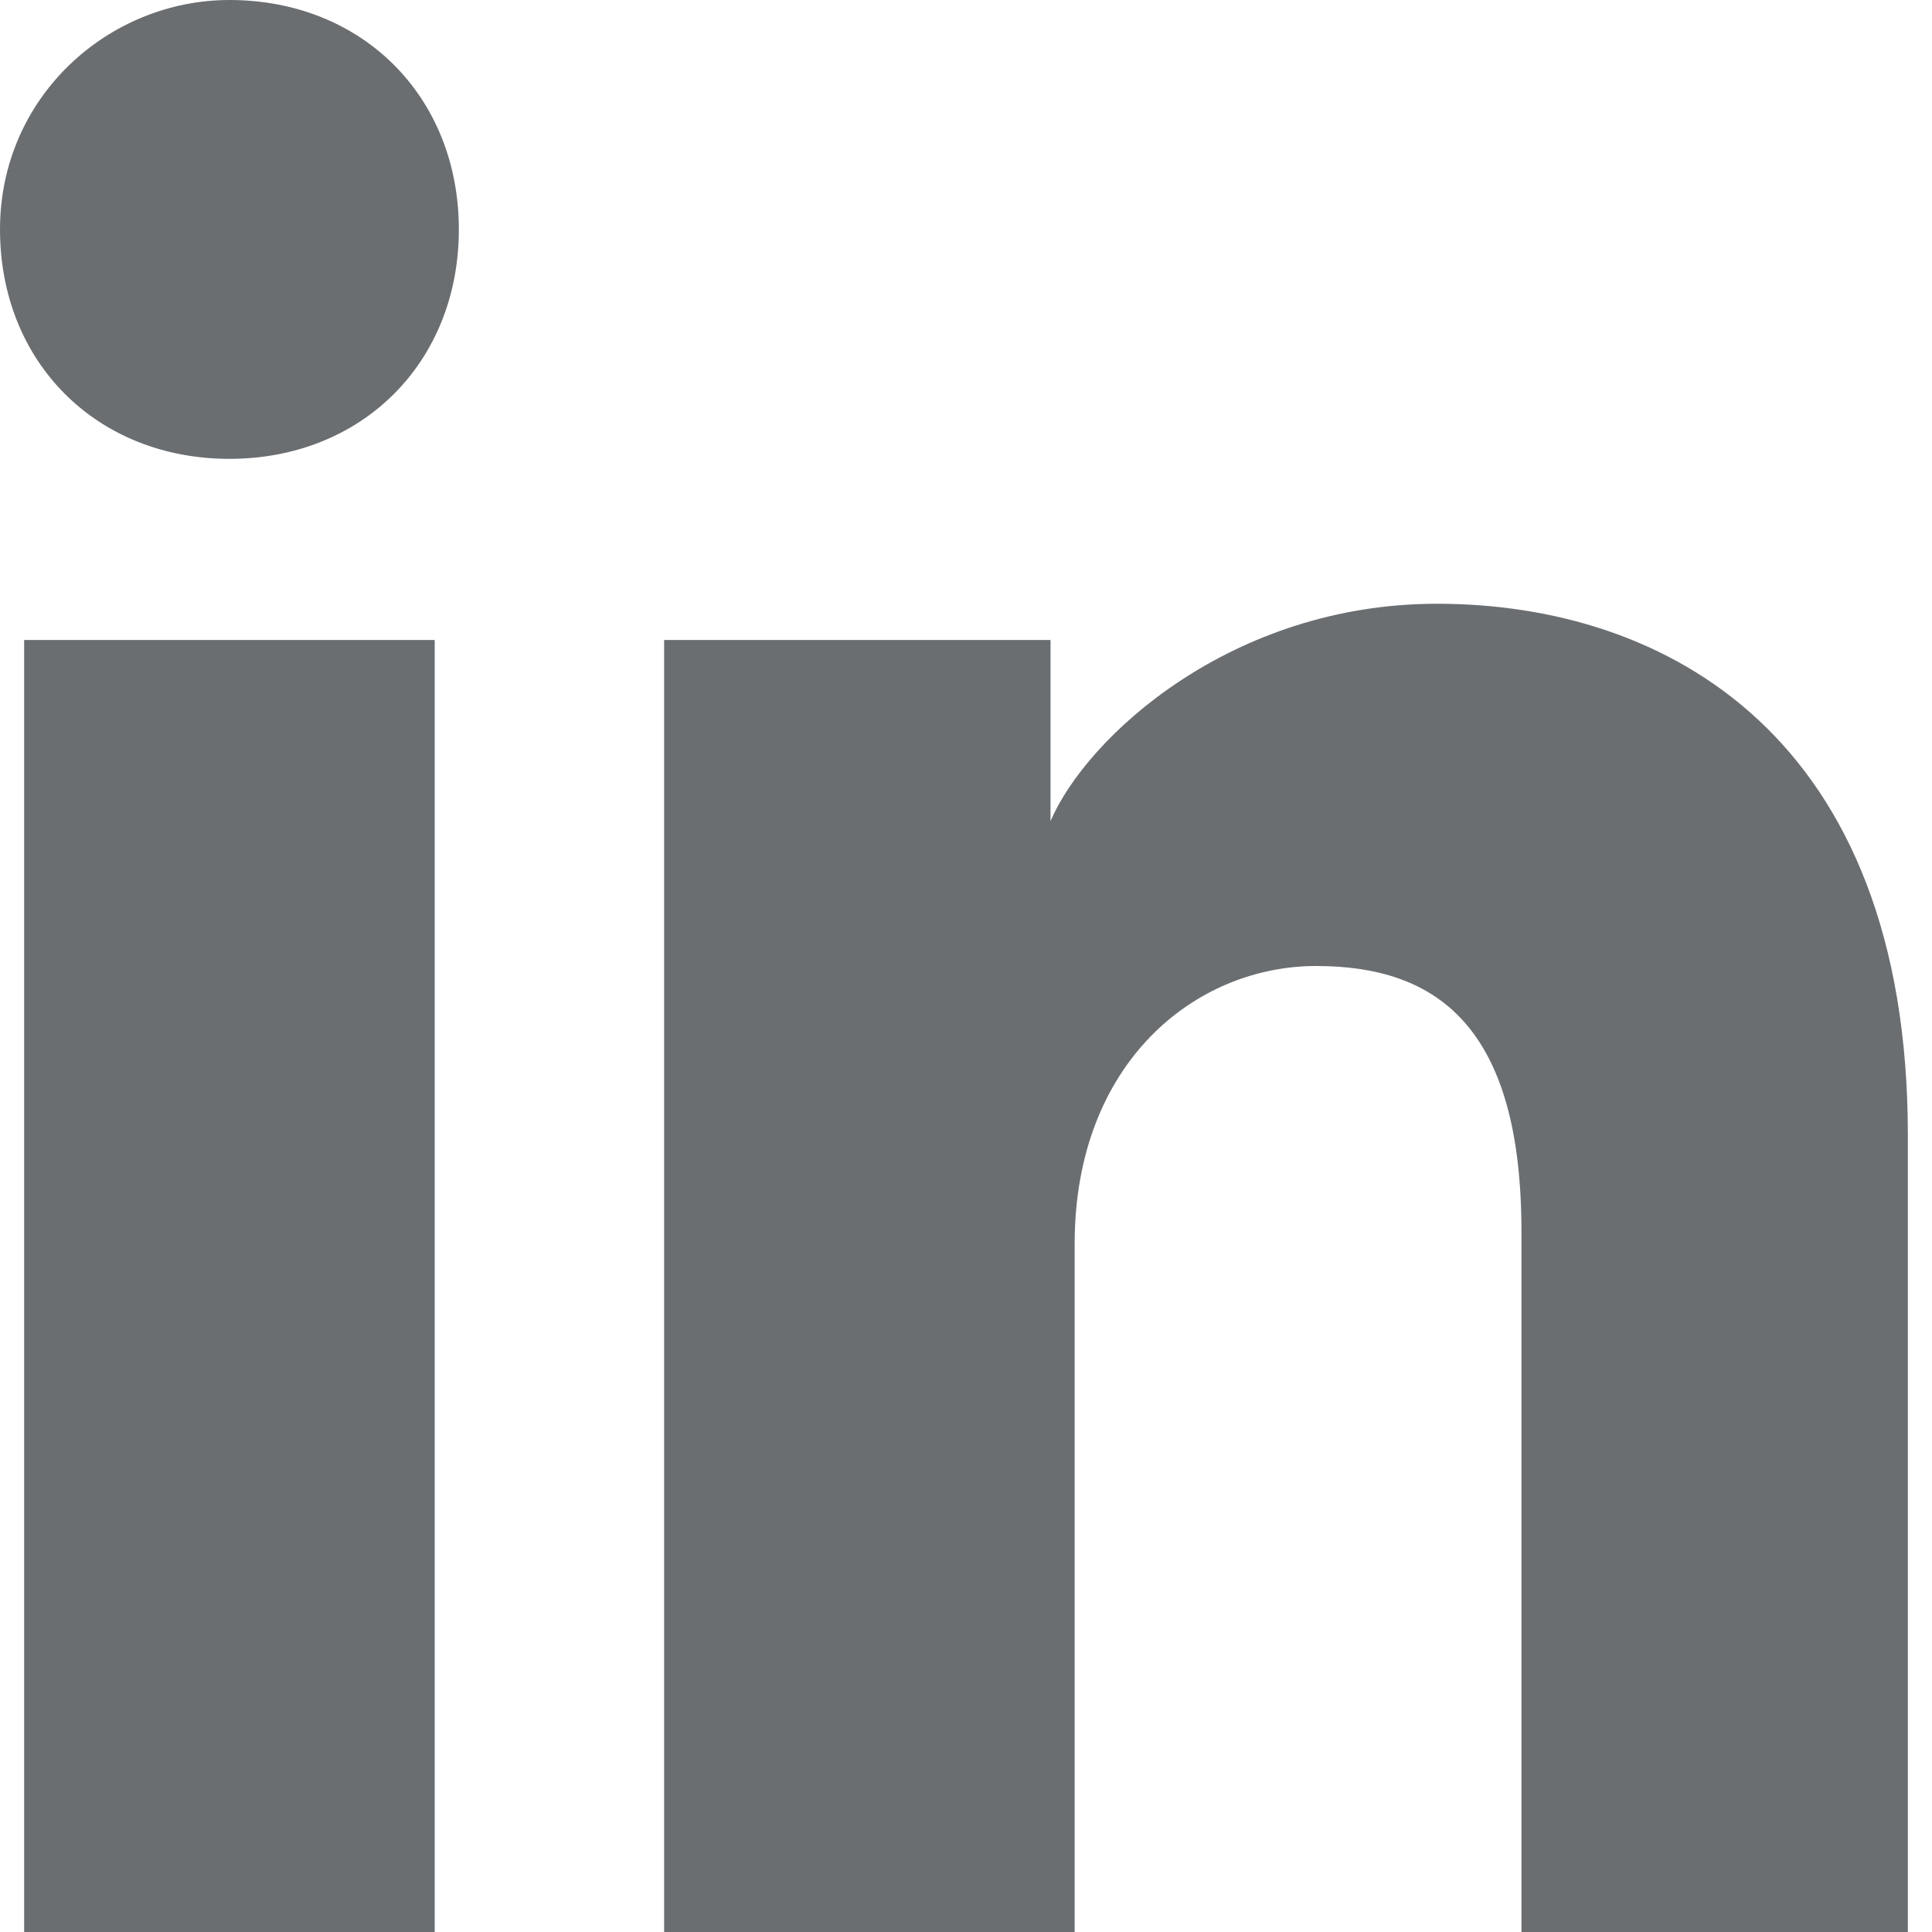 <?xml version="1.0" encoding="UTF-8"?>
<svg xmlns="http://www.w3.org/2000/svg" width="12" height="12" viewBox="0 0 12 12" fill="none" aria-hidden="true">
  <path d="M2.7 12H0.15V3.975H2.7V12ZM1.425 2.85C0.6 2.85 0 2.25 0 1.425C0 0.6 0.675 0 1.425 0C2.25 0 2.85 0.6 2.85 1.425C2.85 2.25 2.25 2.85 1.425 2.85ZM12 12H9.45V7.65C9.45 6.375 8.925 6 8.175 6C7.425 6 6.675 6.6 6.675 7.725V12H4.125V3.975H6.525V5.1C6.75 4.575 7.65 3.75 8.925 3.75C10.35 3.75 11.85 4.575 11.85 7.05V12H12Z" fill="#6B6E71"></path>
</svg>
